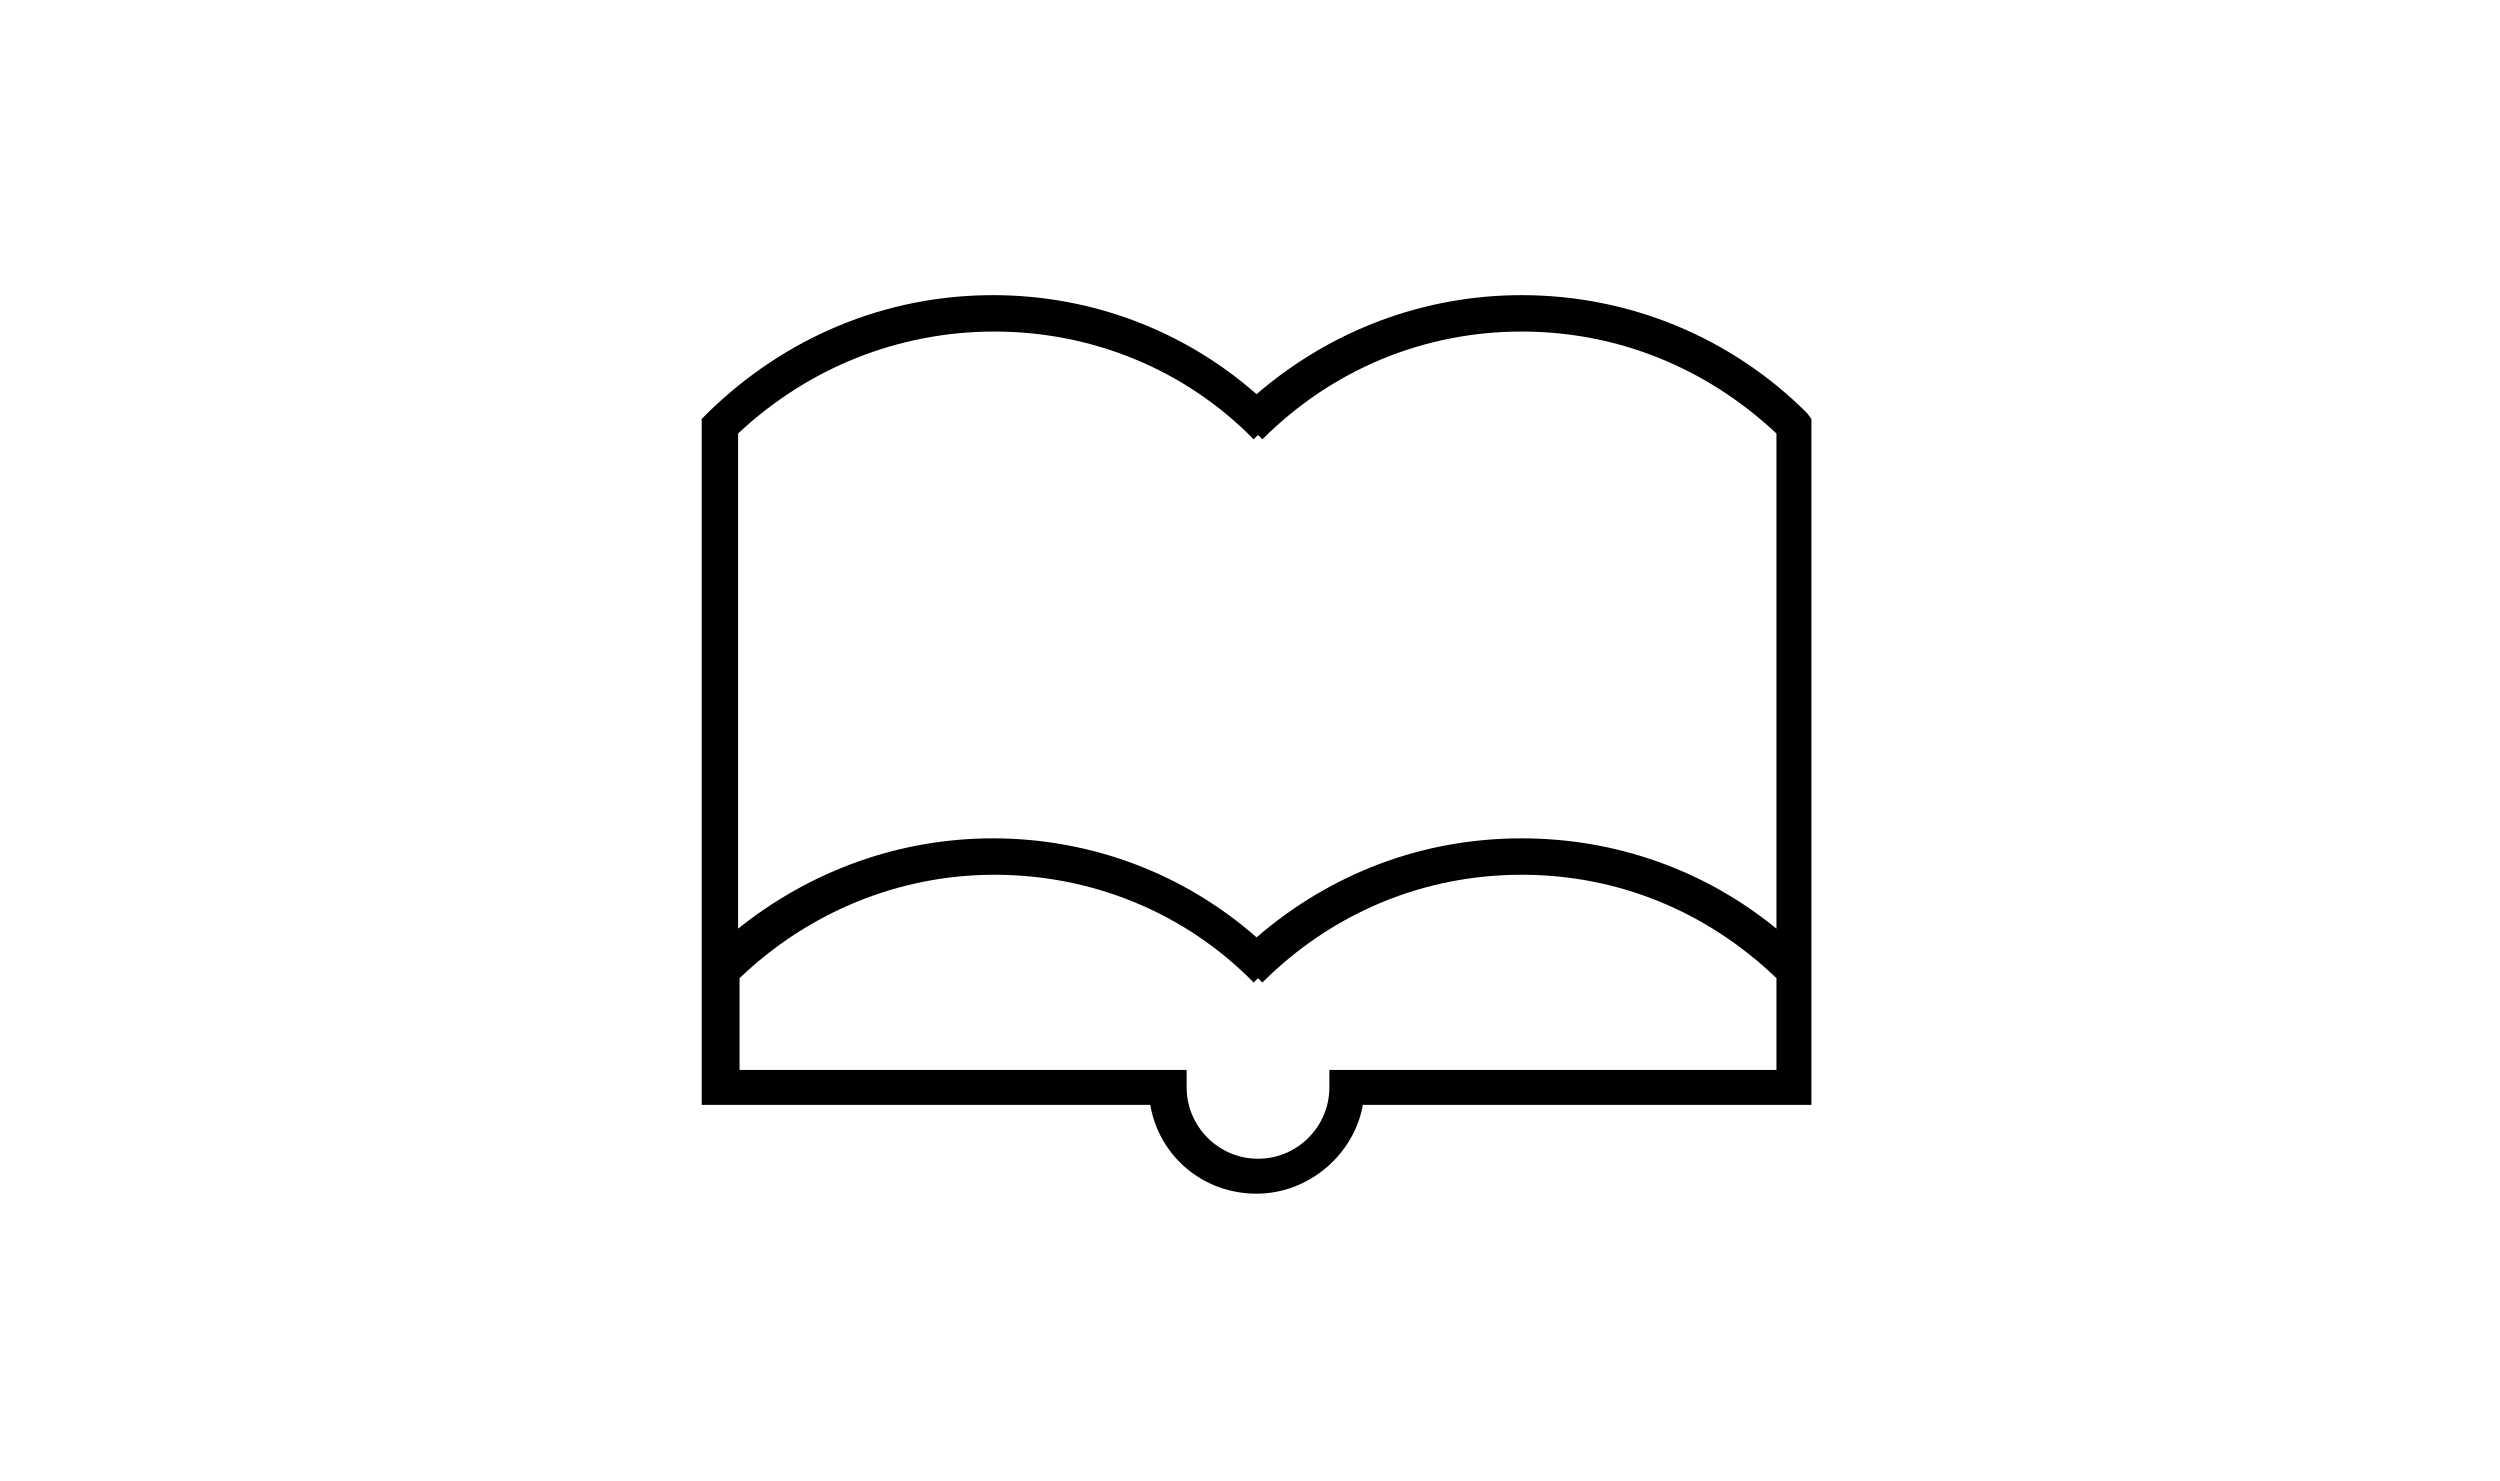 <svg xmlns="http://www.w3.org/2000/svg" width="103" height="61" viewBox="0 0 103 61" fill="none"><path d="M74.45 17.02C71.33 13.9 67.13 12.16 62.69 12.16C58.67 12.16 54.83 13.6 51.77 16.24C48.77 13.6 44.93 12.16 40.91 12.16C36.47 12.16 32.33 13.9 29.15 17.02L28.91 17.26V45.52H47.39C47.75 47.62 49.55 49.18 51.77 49.18C53.93 49.18 55.79 47.56 56.15 45.52H74.63V17.26L74.45 17.02ZM40.97 13.66C44.99 13.66 48.83 15.22 51.65 18.1L51.83 17.92L52.01 18.1C54.89 15.22 58.67 13.66 62.69 13.66C66.65 13.66 70.31 15.16 73.19 17.86V38.26C70.25 35.86 66.59 34.54 62.69 34.54C58.61 34.54 54.83 35.98 51.77 38.62C48.77 35.98 44.93 34.54 40.91 34.54C37.07 34.54 33.41 35.86 30.41 38.26V17.86C33.29 15.16 37.01 13.66 40.97 13.66ZM54.77 44.08V44.8C54.77 46.42 53.45 47.74 51.83 47.74C50.21 47.74 48.89 46.42 48.89 44.8V44.08H30.47V40.3C33.29 37.6 37.01 36.04 40.97 36.04C44.99 36.04 48.83 37.6 51.65 40.48L51.83 40.3L52.01 40.48C54.89 37.6 58.67 36.04 62.69 36.04C66.65 36.04 70.31 37.54 73.19 40.3V44.08H54.77Z" fill="black"></path></svg>